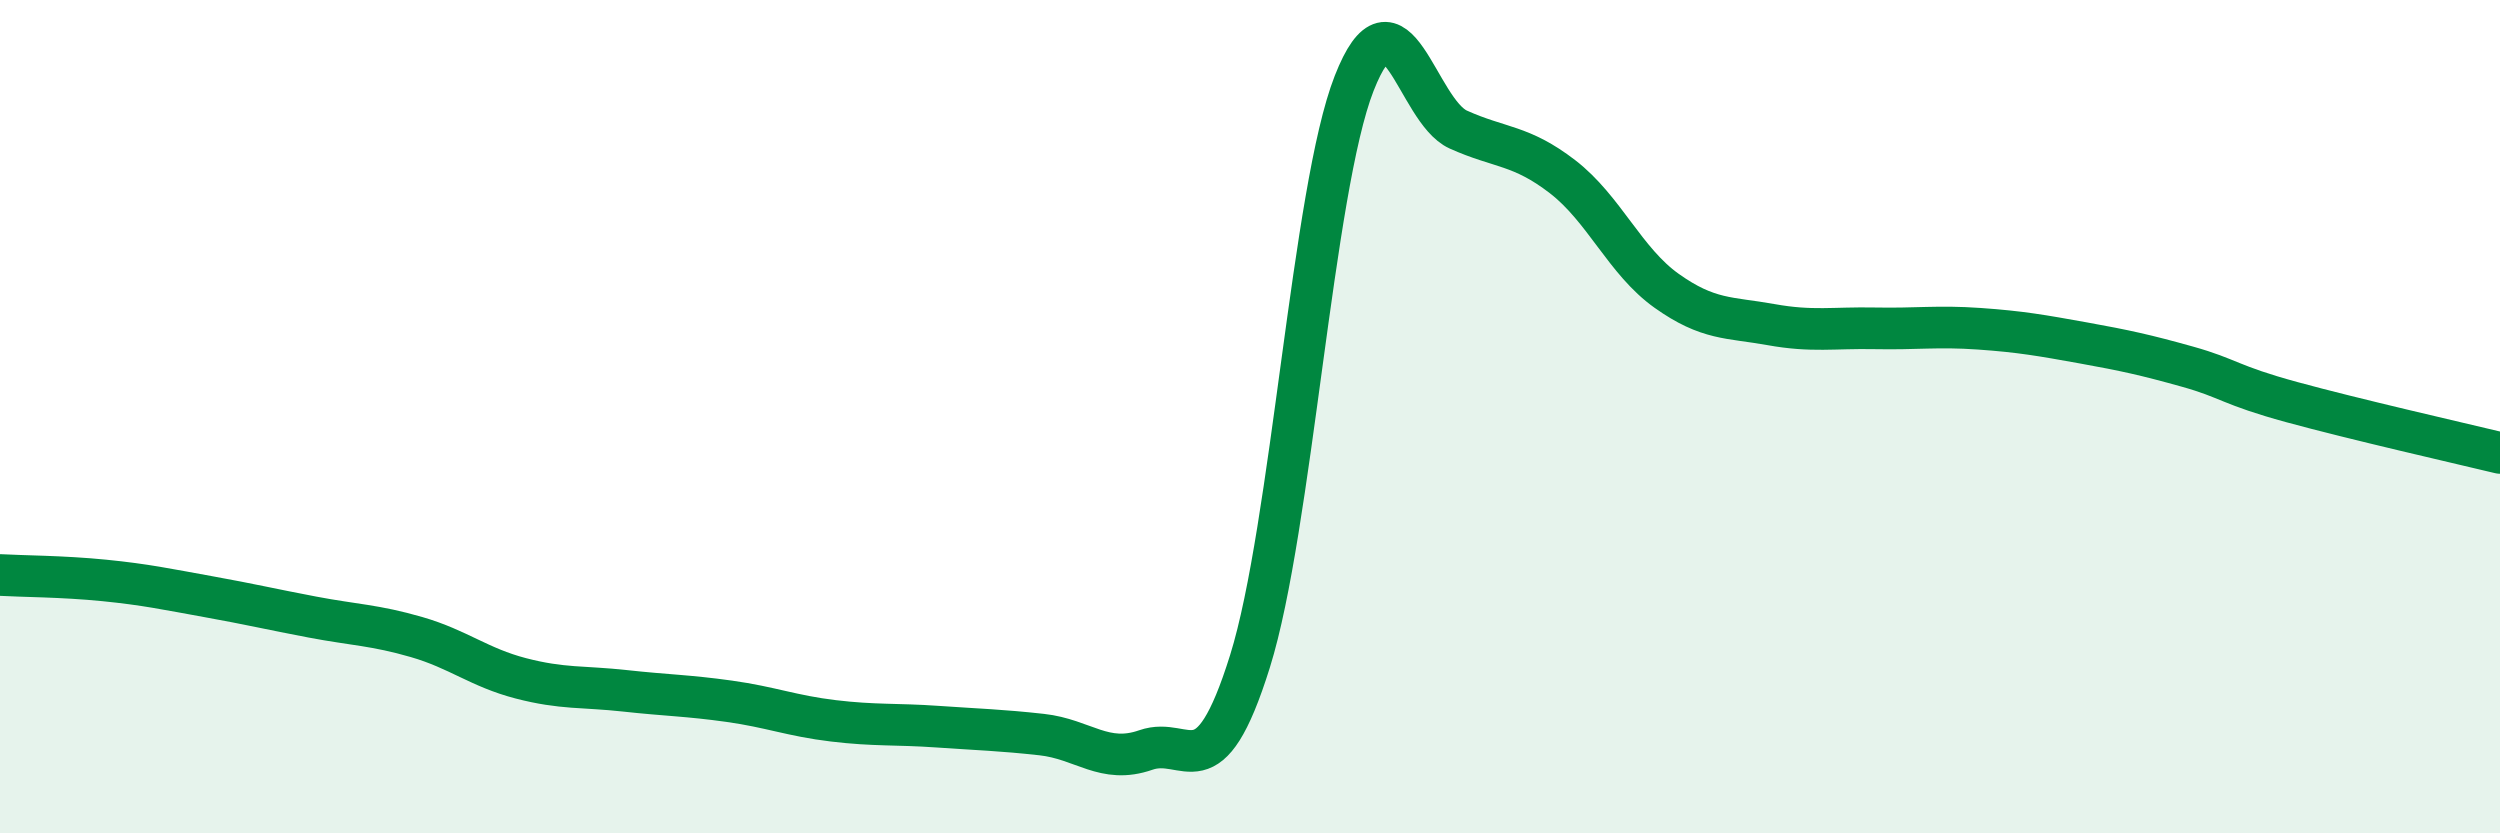 
    <svg width="60" height="20" viewBox="0 0 60 20" xmlns="http://www.w3.org/2000/svg">
      <path
        d="M 0,13.8 C 0.5,13.83 1.5,13.83 2.5,13.93 C 3.5,14.03 4,14.14 5,14.32 C 6,14.5 6.5,14.62 7.5,14.81 C 8.5,15 9,15 10,15.29 C 11,15.58 11.5,16.02 12.5,16.28 C 13.5,16.54 14,16.47 15,16.58 C 16,16.69 16.5,16.69 17.5,16.83 C 18.5,16.97 19,17.18 20,17.3 C 21,17.42 21.5,17.37 22.5,17.44 C 23.5,17.51 24,17.52 25,17.63 C 26,17.74 26.5,18.35 27.5,18 C 28.5,17.65 29,19.07 30,15.87 C 31,12.67 31.5,4.55 32.5,2 C 33.5,-0.55 34,2.66 35,3.11 C 36,3.56 36.5,3.47 37.5,4.24 C 38.5,5.01 39,6.27 40,6.98 C 41,7.69 41.5,7.61 42.5,7.79 C 43.5,7.97 44,7.86 45,7.88 C 46,7.9 46.5,7.82 47.5,7.89 C 48.5,7.96 49,8.05 50,8.23 C 51,8.41 51.5,8.52 52.5,8.8 C 53.5,9.08 53.5,9.24 55,9.65 C 56.5,10.06 59,10.63 60,10.87L60 20L0 20Z"
        fill="#008740"
        opacity="0.1"
        stroke-linecap="round"
        stroke-linejoin="round"
      />
      <path
        d="M 0,13.8 C 0.5,13.83 1.5,13.83 2.5,13.93 C 3.5,14.03 4,14.14 5,14.32 C 6,14.5 6.5,14.62 7.5,14.81 C 8.5,15 9,15 10,15.29 C 11,15.58 11.5,16.02 12.5,16.28 C 13.5,16.54 14,16.47 15,16.58 C 16,16.69 16.5,16.69 17.5,16.83 C 18.5,16.97 19,17.18 20,17.3 C 21,17.42 21.5,17.37 22.5,17.44 C 23.5,17.51 24,17.52 25,17.63 C 26,17.74 26.5,18.35 27.5,18 C 28.5,17.65 29,19.07 30,15.87 C 31,12.67 31.5,4.55 32.5,2 C 33.5,-0.55 34,2.66 35,3.11 C 36,3.56 36.5,3.47 37.5,4.24 C 38.5,5.01 39,6.27 40,6.98 C 41,7.69 41.5,7.61 42.5,7.79 C 43.5,7.97 44,7.86 45,7.88 C 46,7.9 46.5,7.82 47.5,7.89 C 48.5,7.96 49,8.05 50,8.23 C 51,8.41 51.5,8.52 52.5,8.8 C 53.5,9.08 53.5,9.24 55,9.65 C 56.5,10.06 59,10.63 60,10.87"
        stroke="#008740"
        stroke-width="1"
        fill="none"
        stroke-linecap="round"
        stroke-linejoin="round"
      />
    </svg>
  